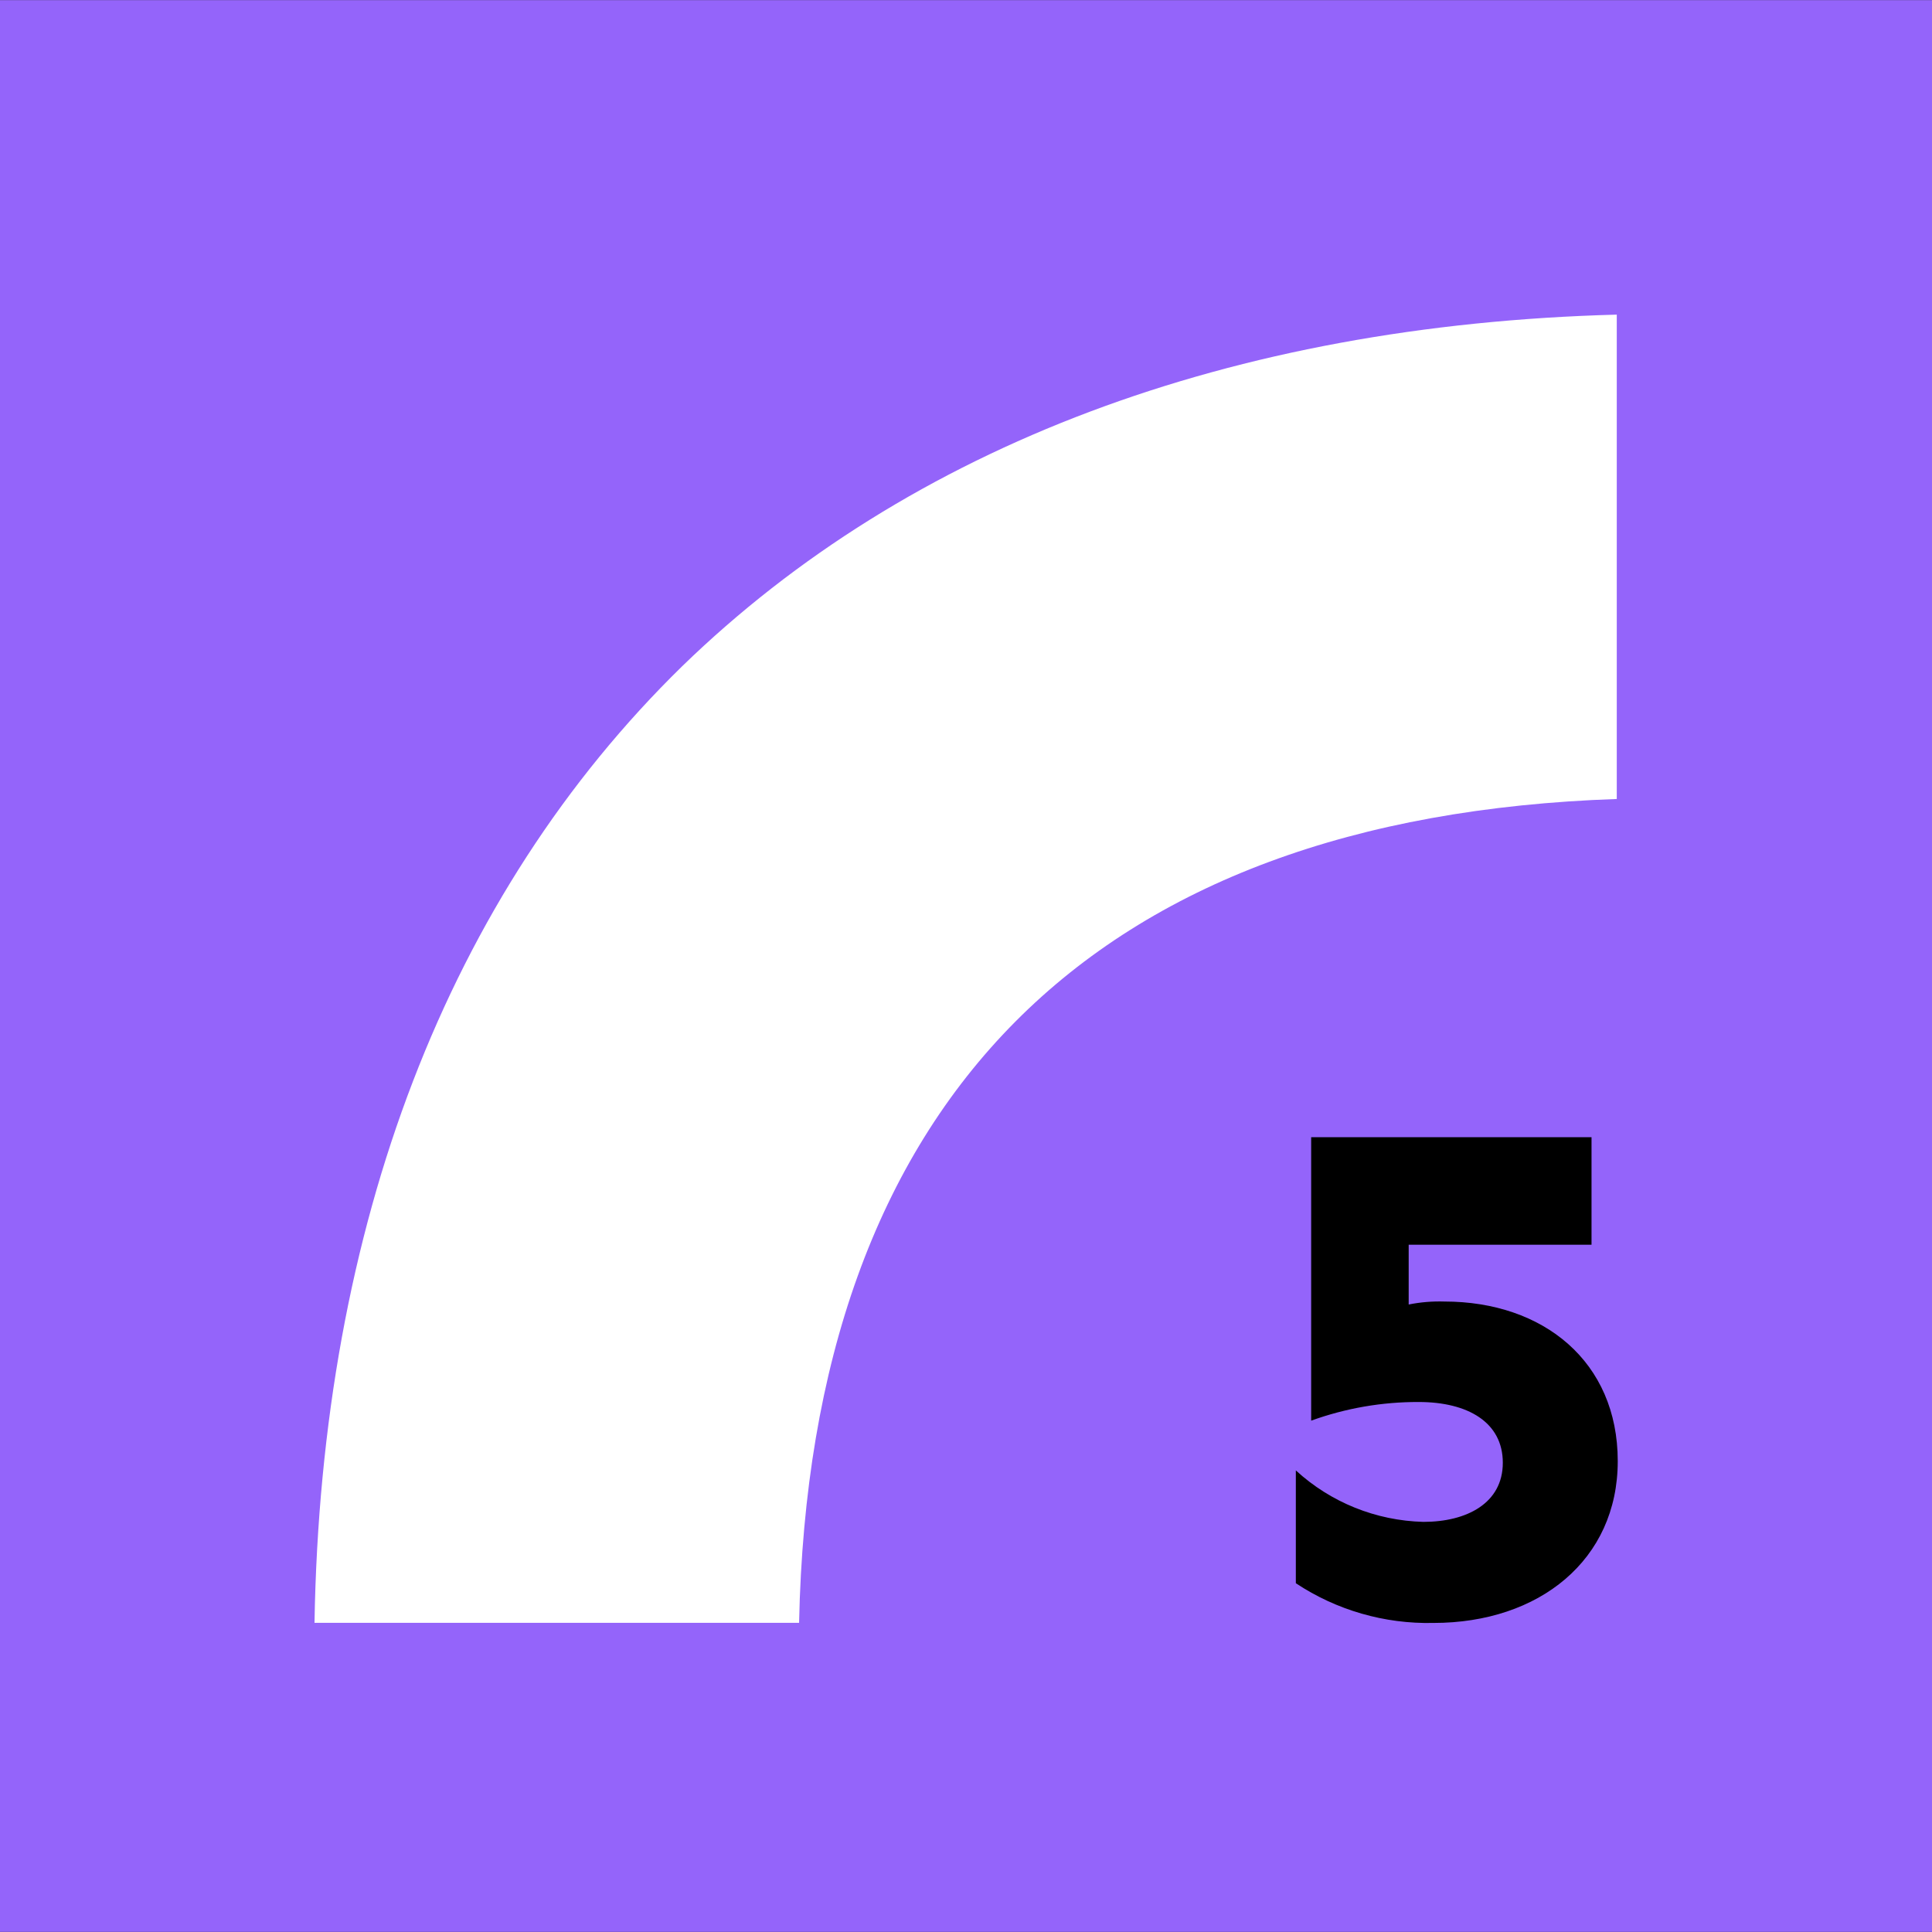 <?xml version="1.0" encoding="UTF-8"?>
<svg xmlns="http://www.w3.org/2000/svg" xmlns:xlink="http://www.w3.org/1999/xlink" width="61pt" height="61pt" viewBox="0 0 61 61" version="1.1">
<rect x="0" y="0" width="61" height="61" fill="#333333" stroke="none"/>
<g id="surface1">
<path style=" stroke:none;fill-rule:nonzero;fill:rgb(58.039%,39.216%,98.039%);fill-opacity:1;" d="M 0 0.004 L 61 0.004 L 61 60.996 L 0 60.996 Z M 0 0.004 "/>
<path style=" stroke:none;fill-rule:nonzero;fill:rgb(100%,100%,100%);fill-opacity:1;" d="M 9.93 51.238 L 25.23 51.238 C 25.57 34.75 34.48 25.793 51.047 25.227 L 51.047 9.934 C 38.875 10.258 28.703 14.078 21.539 21.035 C 14.148 28.258 10.137 38.68 9.93 51.238 Z M 9.93 51.238 "/>
<path style=" stroke:none;fill-rule:nonzero;fill:rgb(0%,0%,0%);fill-opacity:1;" d="M 51.078 46.133 C 51.078 49.254 48.598 51.242 45.258 51.242 C 43.715 51.277 42.199 50.84 40.914 49.988 L 40.914 46.426 C 42.016 47.438 43.445 48.012 44.941 48.051 C 46.312 48.051 47.449 47.461 47.449 46.184 C 47.449 44.906 46.344 44.266 44.793 44.266 C 43.637 44.262 42.488 44.461 41.398 44.855 L 41.398 35.906 L 50.25 35.906 L 50.25 39.301 L 44.477 39.301 L 44.477 41.188 C 44.848 41.113 45.227 41.082 45.605 41.094 C 48.727 41.094 51.078 42.988 51.078 46.133 "/>
</g>
</svg>
